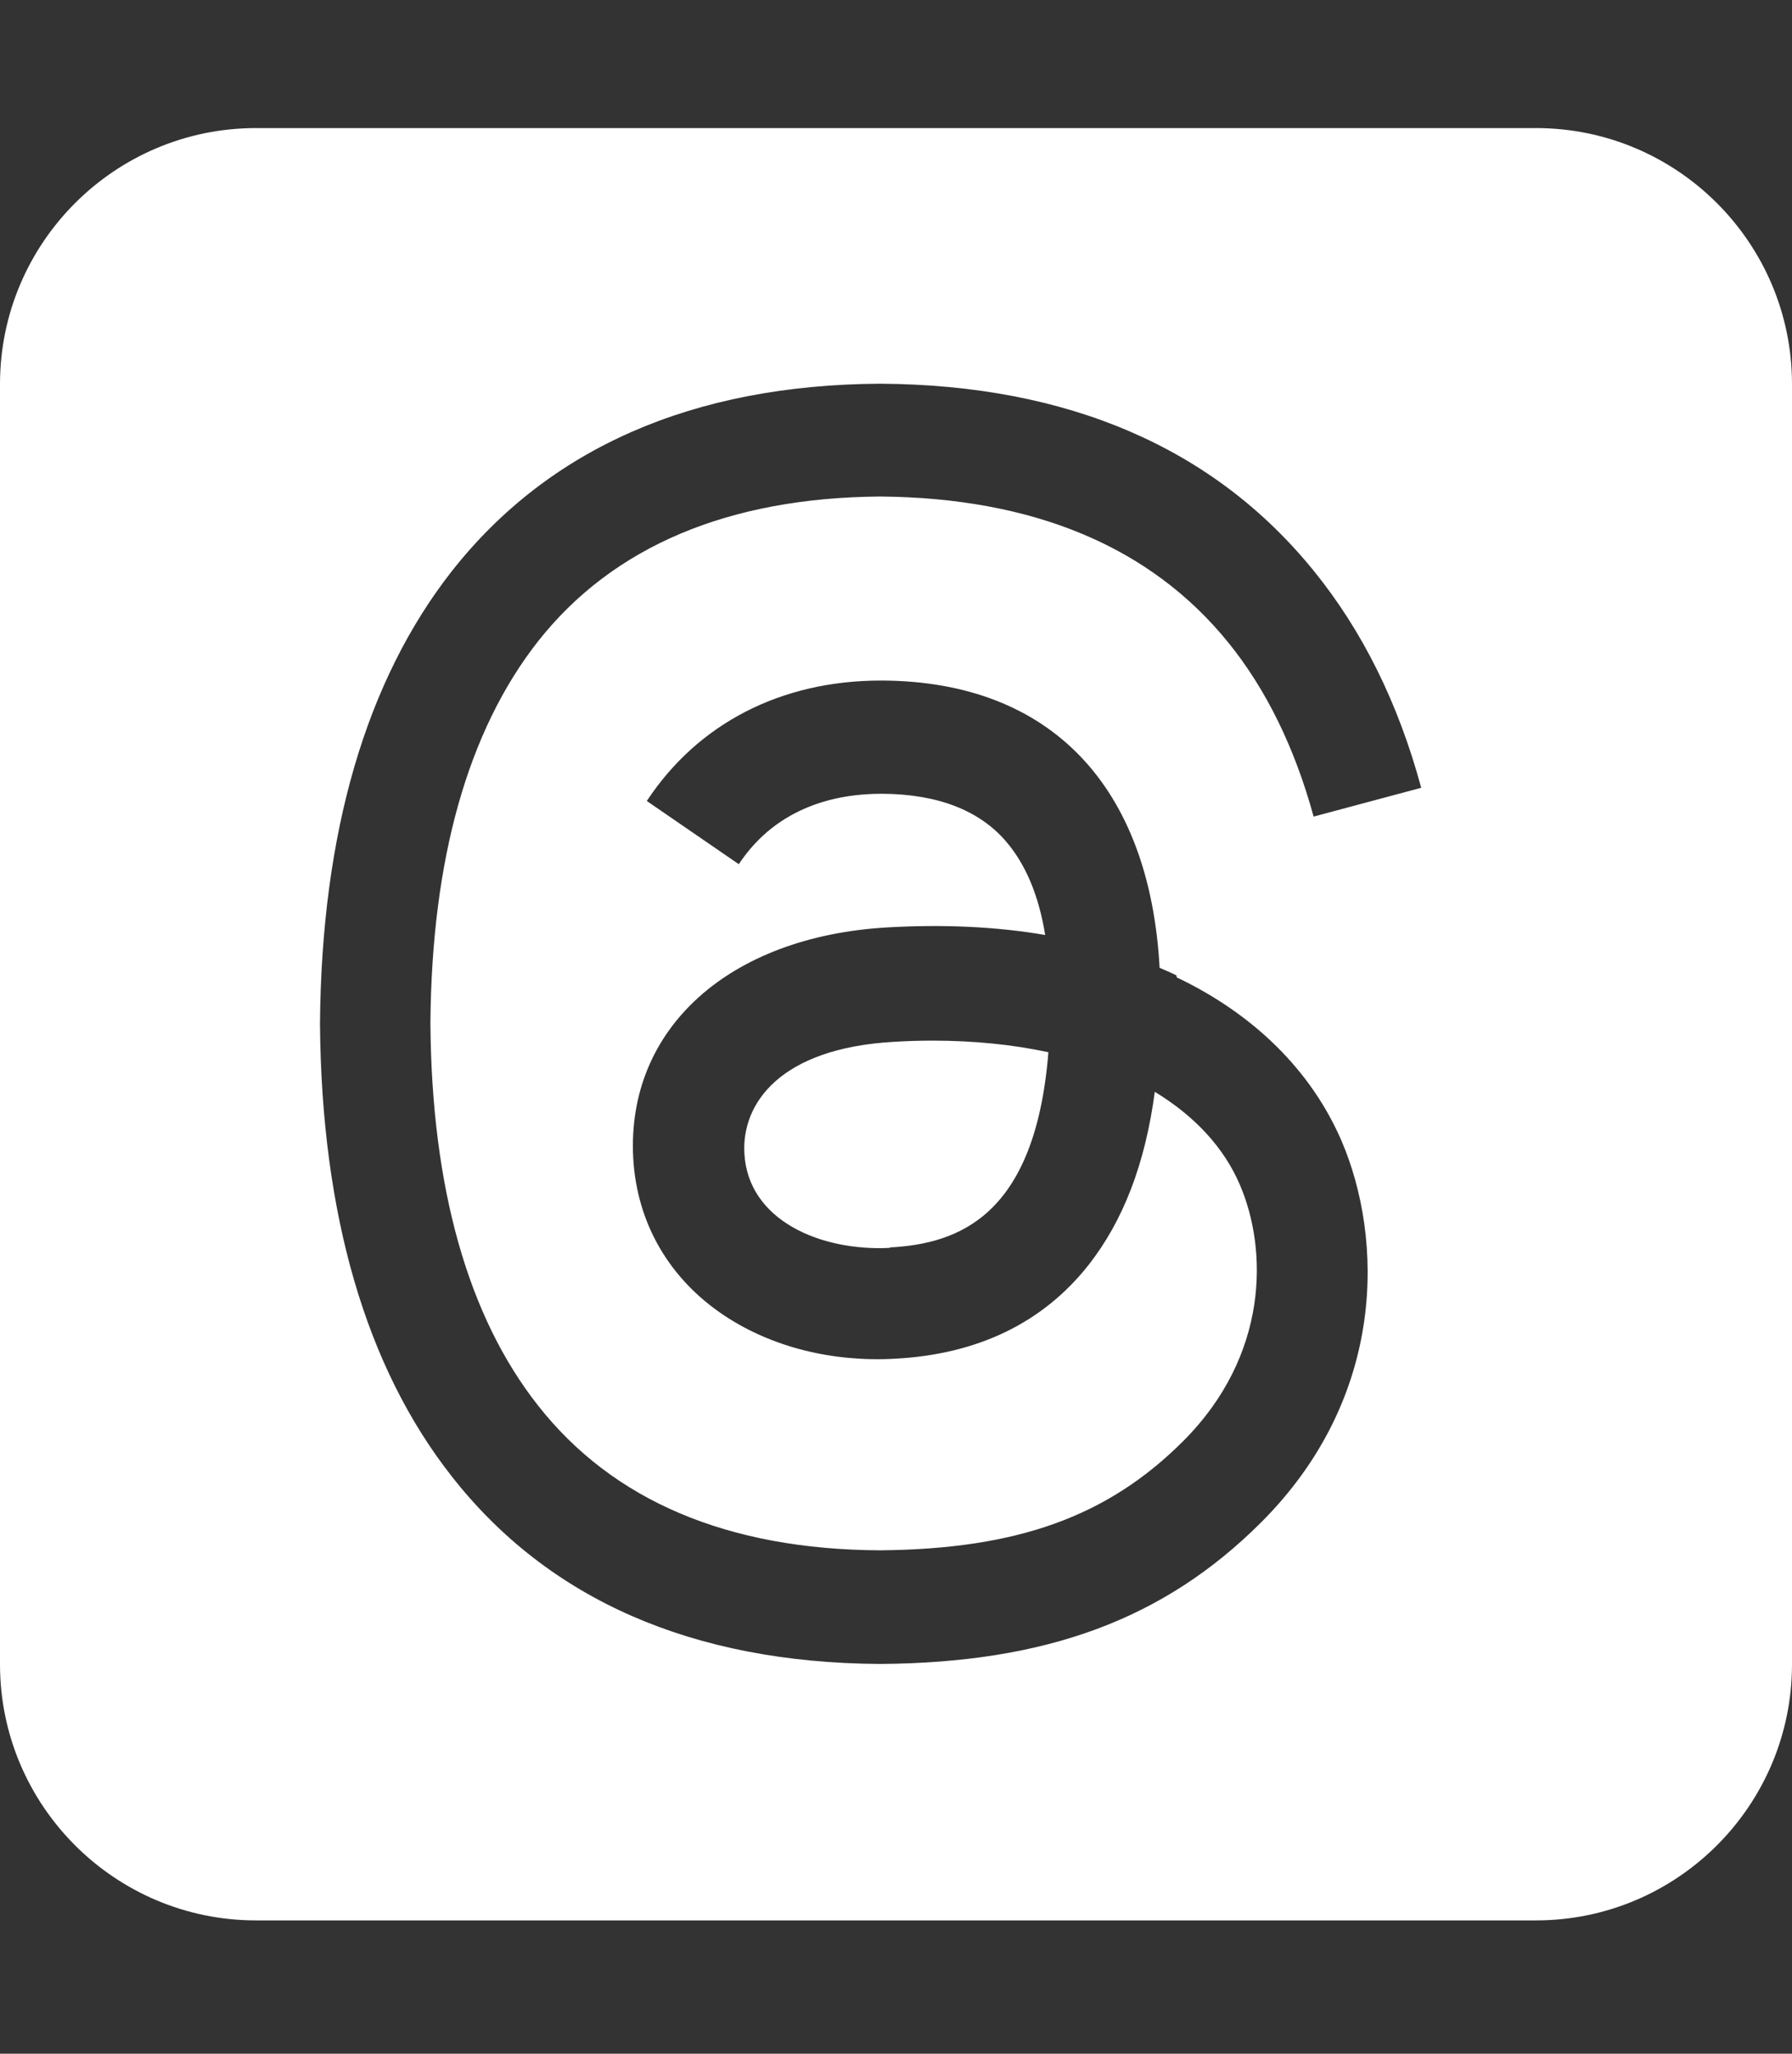 <svg width="48" height="55" viewBox="0 0 48 55" fill="none" xmlns="http://www.w3.org/2000/svg">
<rect x="0" y="0" width="48" height="55" fill="#333333" stroke="none"/>
<path d="M6.857 3.43C3.075 3.43 0 6.505 0 10.287V44.572C0 48.355 3.075 51.43 6.857 51.43H41.143C44.925 51.43 48 48.355 48 44.572V10.287C48 6.505 44.925 3.43 41.143 3.43H6.857ZM31.521 26.176C33.611 27.172 35.132 28.694 35.936 30.558C37.05 33.162 37.157 37.405 33.771 40.78C31.179 43.362 28.039 44.53 23.582 44.562H23.561C18.546 44.53 14.689 42.837 12.107 39.547C9.804 36.623 8.614 32.54 8.571 27.43V27.408C8.614 22.297 9.804 18.226 12.107 15.29C14.7 12.001 18.557 10.308 23.561 10.276H23.582C28.607 10.308 32.507 11.99 35.175 15.269C36.493 16.887 37.457 18.837 38.068 21.098L35.186 21.869C34.682 20.026 33.911 18.451 32.893 17.198C30.814 14.637 27.675 13.33 23.571 13.297C19.5 13.33 16.414 14.637 14.411 17.176C12.536 19.565 11.561 23.005 11.529 27.408C11.561 31.812 12.536 35.262 14.411 37.64C16.414 40.19 19.489 41.498 23.571 41.519C27.246 41.487 29.668 40.619 31.693 38.594C33.996 36.29 33.954 33.462 33.214 31.737C32.786 30.73 31.993 29.883 30.932 29.24C30.675 31.169 30.086 32.69 29.164 33.869C27.943 35.422 26.196 36.269 23.979 36.387C22.296 36.483 20.679 36.076 19.414 35.24C17.925 34.255 17.057 32.755 16.961 31.008C16.779 27.558 19.511 25.083 23.764 24.837C25.275 24.751 26.689 24.815 27.996 25.04C27.825 23.98 27.471 23.144 26.946 22.533C26.229 21.698 25.114 21.269 23.646 21.258H23.604C22.425 21.258 20.818 21.59 19.789 23.144L17.325 21.451C18.696 19.372 20.925 18.226 23.593 18.226H23.657C28.136 18.258 30.793 21.044 31.061 25.919C31.211 25.983 31.361 26.047 31.511 26.122L31.521 26.176ZM23.829 33.408C25.65 33.312 27.729 32.594 28.082 28.18C27.139 27.976 26.089 27.869 24.975 27.869C24.632 27.869 24.289 27.88 23.946 27.901C20.882 28.073 19.864 29.562 19.939 30.89C20.036 32.68 21.975 33.515 23.839 33.419L23.829 33.408Z" fill="white"/>
</svg>

